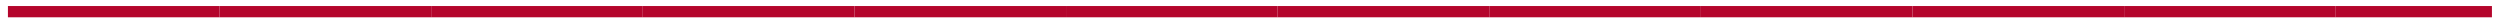 <?xml version="1.0" encoding="UTF-8"?> <svg xmlns="http://www.w3.org/2000/svg" width="194" height="2" viewBox="0 0 194 2" fill="none"><path d="M17.037 1.342H0.615V0.468H17.037V1.342Z" fill="#B4052C"></path><path d="M33.459 1.342H17.037V0.468H33.459V1.342Z" fill="#B4052C"></path><path d="M49.88 1.342H33.459V0.468H49.88V1.342Z" fill="#B4052C"></path><path d="M66.302 1.342H49.88V0.468H66.302V1.342Z" fill="#B4052C"></path><path d="M82.724 1.342H66.302V0.468H82.724V1.342Z" fill="#B4052C"></path><path d="M99.145 1.342H82.724V0.468H99.145V1.342Z" fill="#B4052C"></path><path d="M115.567 1.342H99.145V0.468H115.567V1.342Z" fill="#B4052C"></path><path d="M131.989 1.342H115.567V0.468H131.989V1.342Z" fill="#B4052C"></path><path d="M148.41 1.342H131.989V0.468H148.41V1.342Z" fill="#B4052C"></path><path d="M164.832 1.342H148.41V0.468H164.832V1.342Z" fill="#B4052C"></path><path d="M181.254 1.342H164.832V0.468H181.254V1.342Z" fill="#B4052C"></path><path d="M193.374 1.342H181.254V0.468H193.374V1.342Z" fill="#B4052C"></path></svg> 